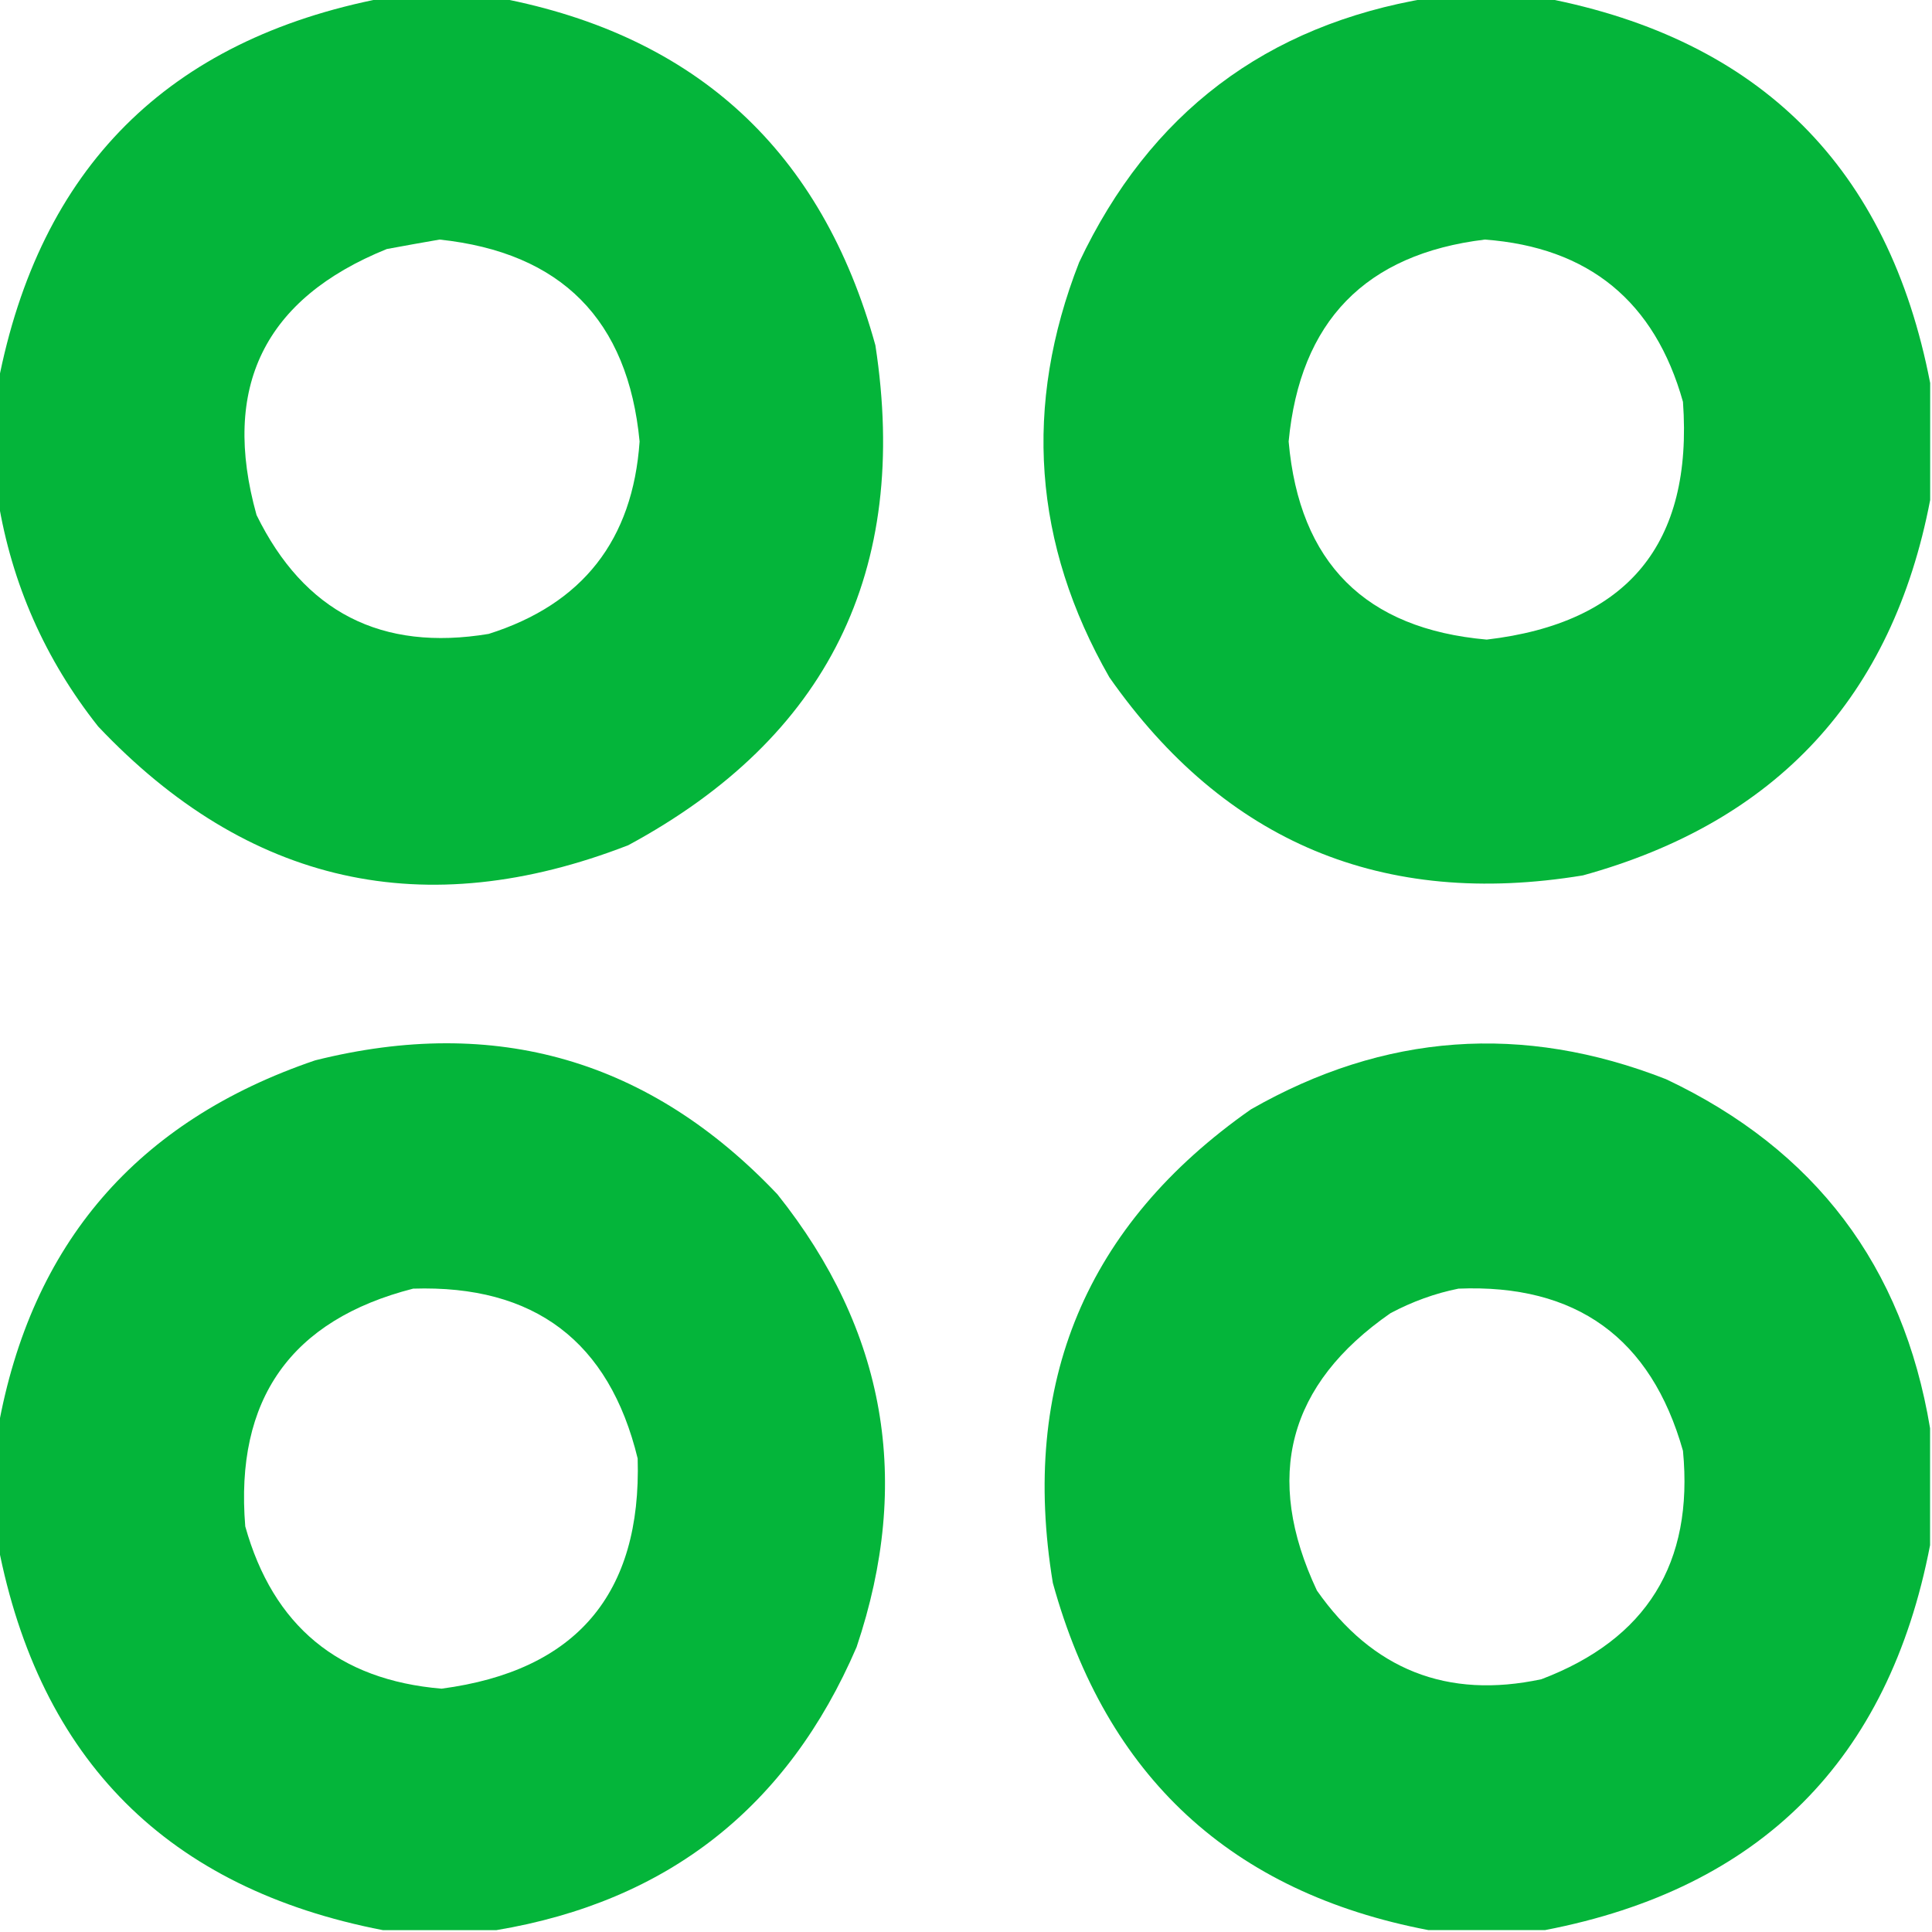 <?xml version="1.0" encoding="UTF-8"?> <svg xmlns="http://www.w3.org/2000/svg" width="19" height="19" viewBox="0 0 19 19" fill="none"><g clip-path="url(#clip0_156_65)"><path opacity="0.982" fill-rule="evenodd" clip-rule="evenodd" d="M3.767 -0.019C4.15 -0.019 4.534 -0.019 4.917 -0.019C6.852 0.352 8.083 1.49 8.609 3.396C8.95 5.614 8.14 7.253 6.179 8.312C4.175 9.09 2.437 8.7 0.965 7.144C0.443 6.484 0.116 5.742 -0.019 4.917C-0.019 4.534 -0.019 4.15 -0.019 3.767C0.39 1.651 1.651 0.39 3.767 -0.019ZM4.323 2.356C5.52 2.483 6.176 3.145 6.29 4.342C6.223 5.311 5.729 5.942 4.806 6.234C3.752 6.409 2.991 6.02 2.523 5.065C2.172 3.809 2.598 2.937 3.804 2.449C3.982 2.416 4.155 2.385 4.323 2.356Z" fill="#00B437"></path><path opacity="0.982" fill-rule="evenodd" clip-rule="evenodd" d="M14.046 -0.019C14.429 -0.019 14.813 -0.019 15.196 -0.019C17.312 0.39 18.573 1.651 18.982 3.767C18.982 4.15 18.982 4.534 18.982 4.917C18.611 6.852 17.473 8.083 15.567 8.609C13.599 8.933 12.047 8.283 10.91 6.661C10.16 5.35 10.061 3.989 10.613 2.579C11.306 1.113 12.45 0.247 14.046 -0.019ZM14.603 2.356C15.625 2.432 16.274 2.964 16.551 3.952C16.651 5.349 16.007 6.128 14.621 6.29C13.427 6.185 12.778 5.535 12.673 4.342C12.785 3.16 13.428 2.498 14.603 2.356Z" fill="#00B437"></path><path opacity="0.982" fill-rule="evenodd" clip-rule="evenodd" d="M4.88 18.982C4.509 18.982 4.138 18.982 3.767 18.982C1.651 18.573 0.39 17.311 -0.019 15.196C-0.019 14.813 -0.019 14.429 -0.019 14.046C0.307 12.23 1.346 11.024 3.099 10.428C4.876 9.983 6.391 10.422 7.645 11.745C8.713 13.083 8.973 14.567 8.424 16.198C7.747 17.772 6.566 18.7 4.88 18.982ZM4.063 12.673C5.255 12.635 5.991 13.191 6.271 14.343C6.31 15.677 5.667 16.432 4.342 16.607C3.33 16.522 2.686 15.99 2.412 15.011C2.309 13.761 2.86 12.981 4.063 12.673Z" fill="#00B437"></path><path opacity="0.982" fill-rule="evenodd" clip-rule="evenodd" d="M18.981 14.046C18.981 14.429 18.981 14.813 18.981 15.196C18.573 17.311 17.311 18.573 15.196 18.981C14.813 18.981 14.429 18.981 14.046 18.981C12.11 18.611 10.88 17.473 10.354 15.567C10.03 13.599 10.68 12.046 12.302 10.91C13.613 10.16 14.974 10.061 16.384 10.613C17.85 11.306 18.716 12.45 18.981 14.046ZM14.343 12.673C15.501 12.626 16.237 13.158 16.551 14.268C16.657 15.373 16.194 16.121 15.159 16.514C14.233 16.712 13.497 16.421 12.951 15.642C12.425 14.523 12.666 13.614 13.675 12.914C13.89 12.8 14.113 12.719 14.343 12.673Z" fill="#00B437"></path></g><defs><clipPath id="clip0_156_65"><rect width="19" height="19" fill="white"></rect></clipPath></defs></svg> 